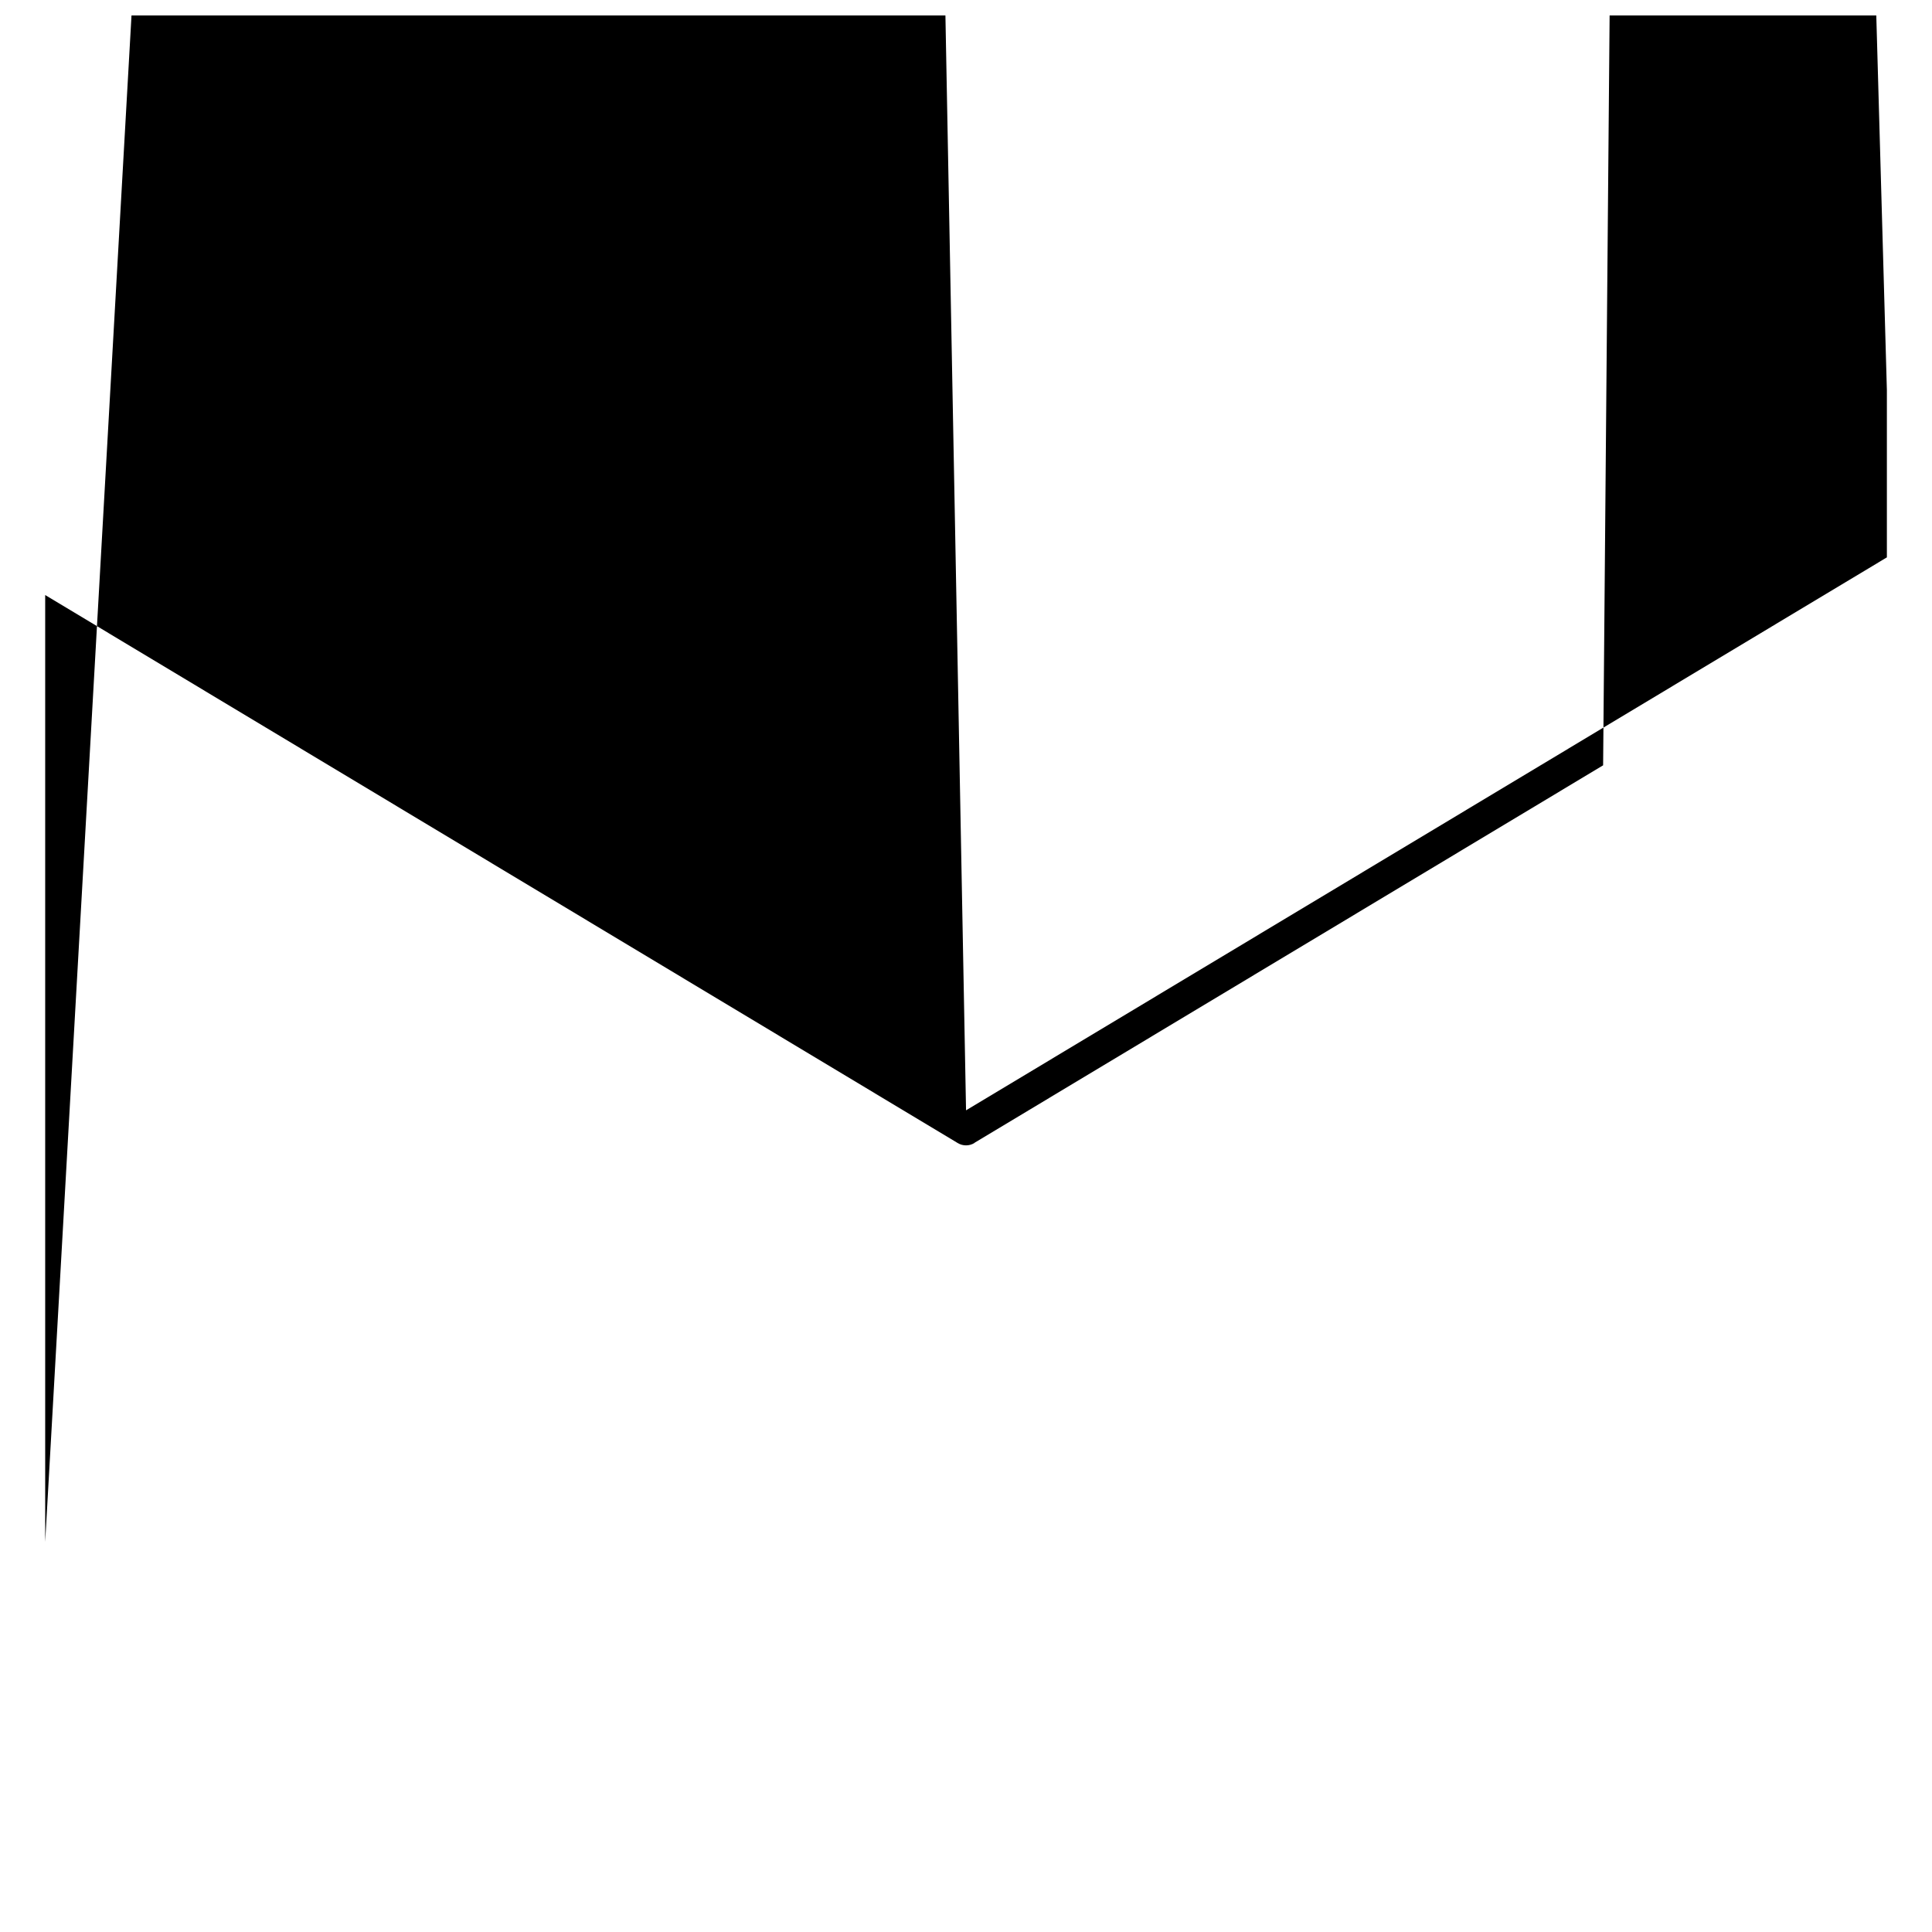 <?xml version="1.0" encoding="UTF-8"?>
<!-- Uploaded to: SVG Repo, www.svgrepo.com, Generator: SVG Repo Mixer Tools -->
<svg width="800px" height="800px" version="1.1" viewBox="144 144 512 512" xmlns="http://www.w3.org/2000/svg">
 <defs>
  <clipPath id="a">
   <path d="m155 148.09h490v404.91h-490z"/>
  </clipPath>
 </defs>
 <g clip-path="url(#a)">
  <path d="m402.2 446.88m-2.188-8.633 244.03-146.54v-44.332l-244.03-8631.5h-244.04v44.328l79.586 47.797zm168.83-91.43-166.56 100.02-0.078 0.09c-1.305 0.781-2.984 0.84-4.379 0.004l-241.85-145.24v250.94l488.06-8631.5v-250.94z" fill-rule="evenodd"/>
 </g>
</svg>